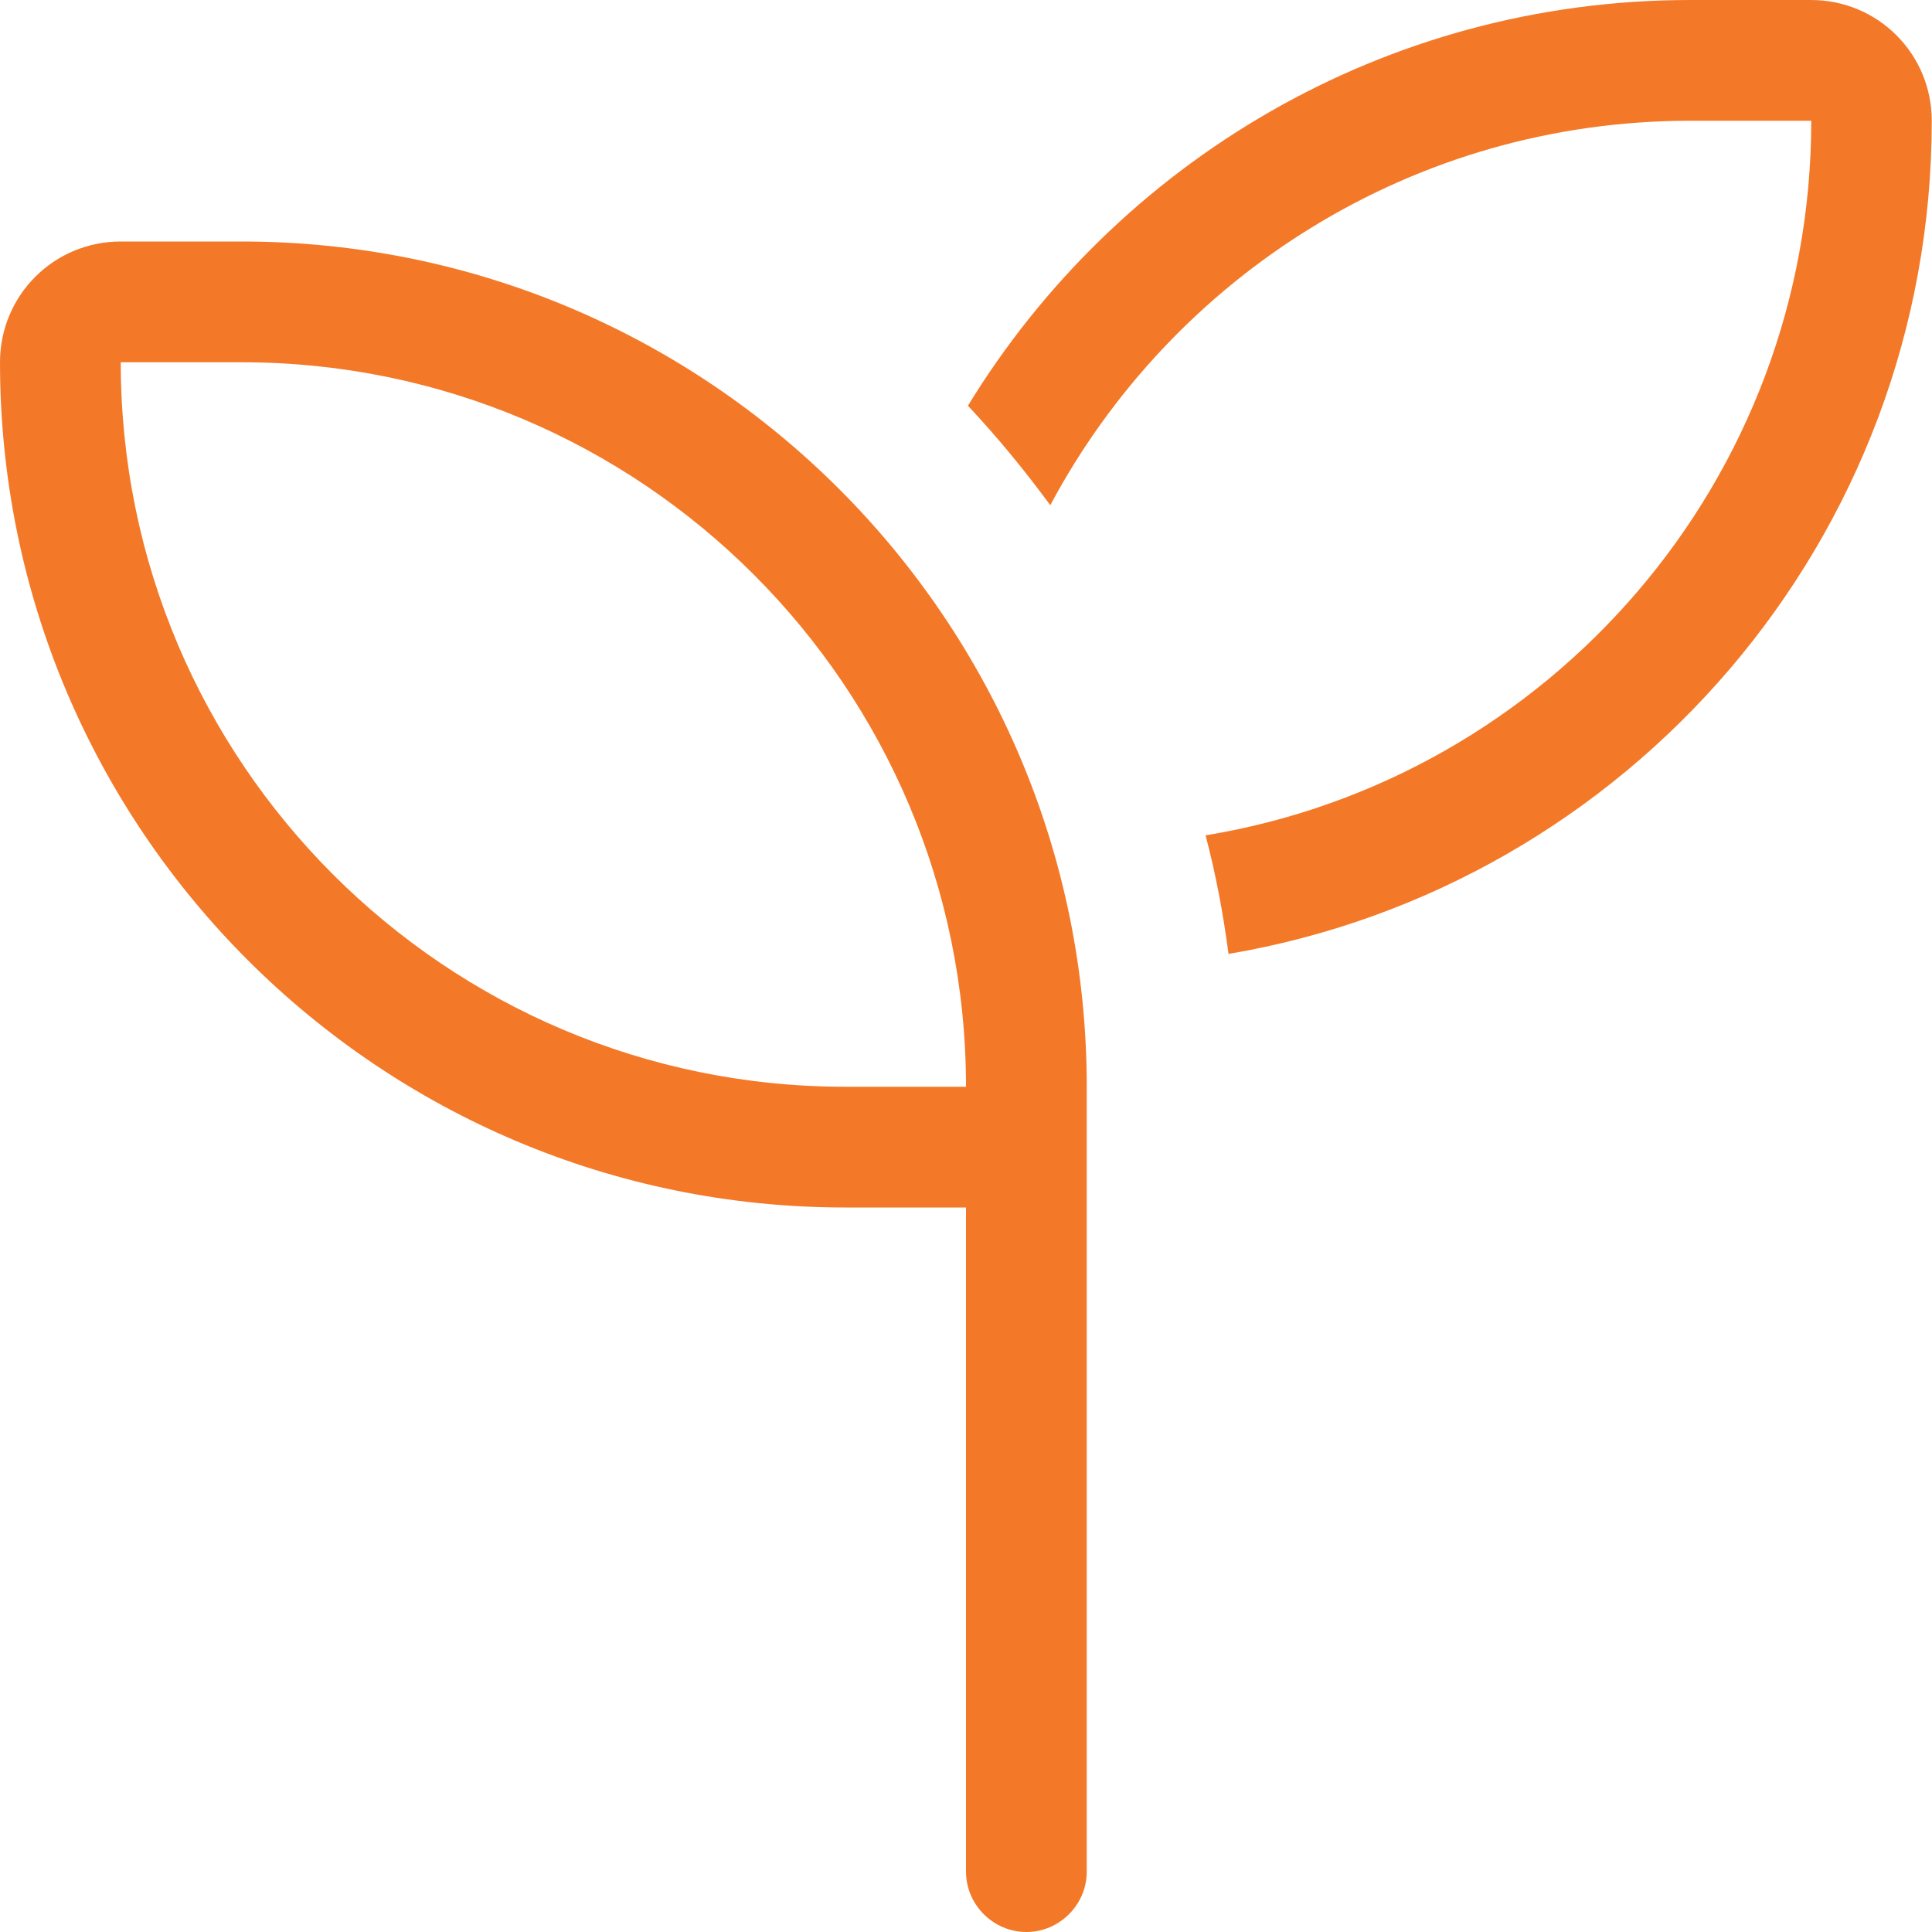 <?xml version="1.0" encoding="UTF-8"?>
<svg xmlns="http://www.w3.org/2000/svg" id="Layer_1" data-name="Layer 1" viewBox="0 0 80 80">
  <defs>
    <style>
      .cls-1 {
        fill: #f37928;
        stroke-width: 0px;
      }
    </style>
  </defs>
  <path class="cls-1" d="M75,5c0,14.89-10.84,27.25-25.08,29.59.42,1.59.73,3.23.95,4.91,16.53-2.8,29.12-17.17,29.12-34.5,0-2.77-2.23-5-5-5h-5c-12.66,0-23.75,6.72-29.91,16.8,1.22,1.3,2.36,2.69,3.41,4.12,5.05-9.47,15.02-15.92,26.5-15.92h5ZM10,15c16.56,0,30,13.44,30,30h-5c-16.56,0-30-13.44-30-30h5ZM5,10c-2.77,0-5,2.23-5,5,0,19.33,15.67,35,35,35h5v27.5c0,1.37,1.13,2.5,2.5,2.5s2.5-1.13,2.5-2.5v-32.5c0-19.33-15.67-35-35-35h-5Z"></path>
</svg>
